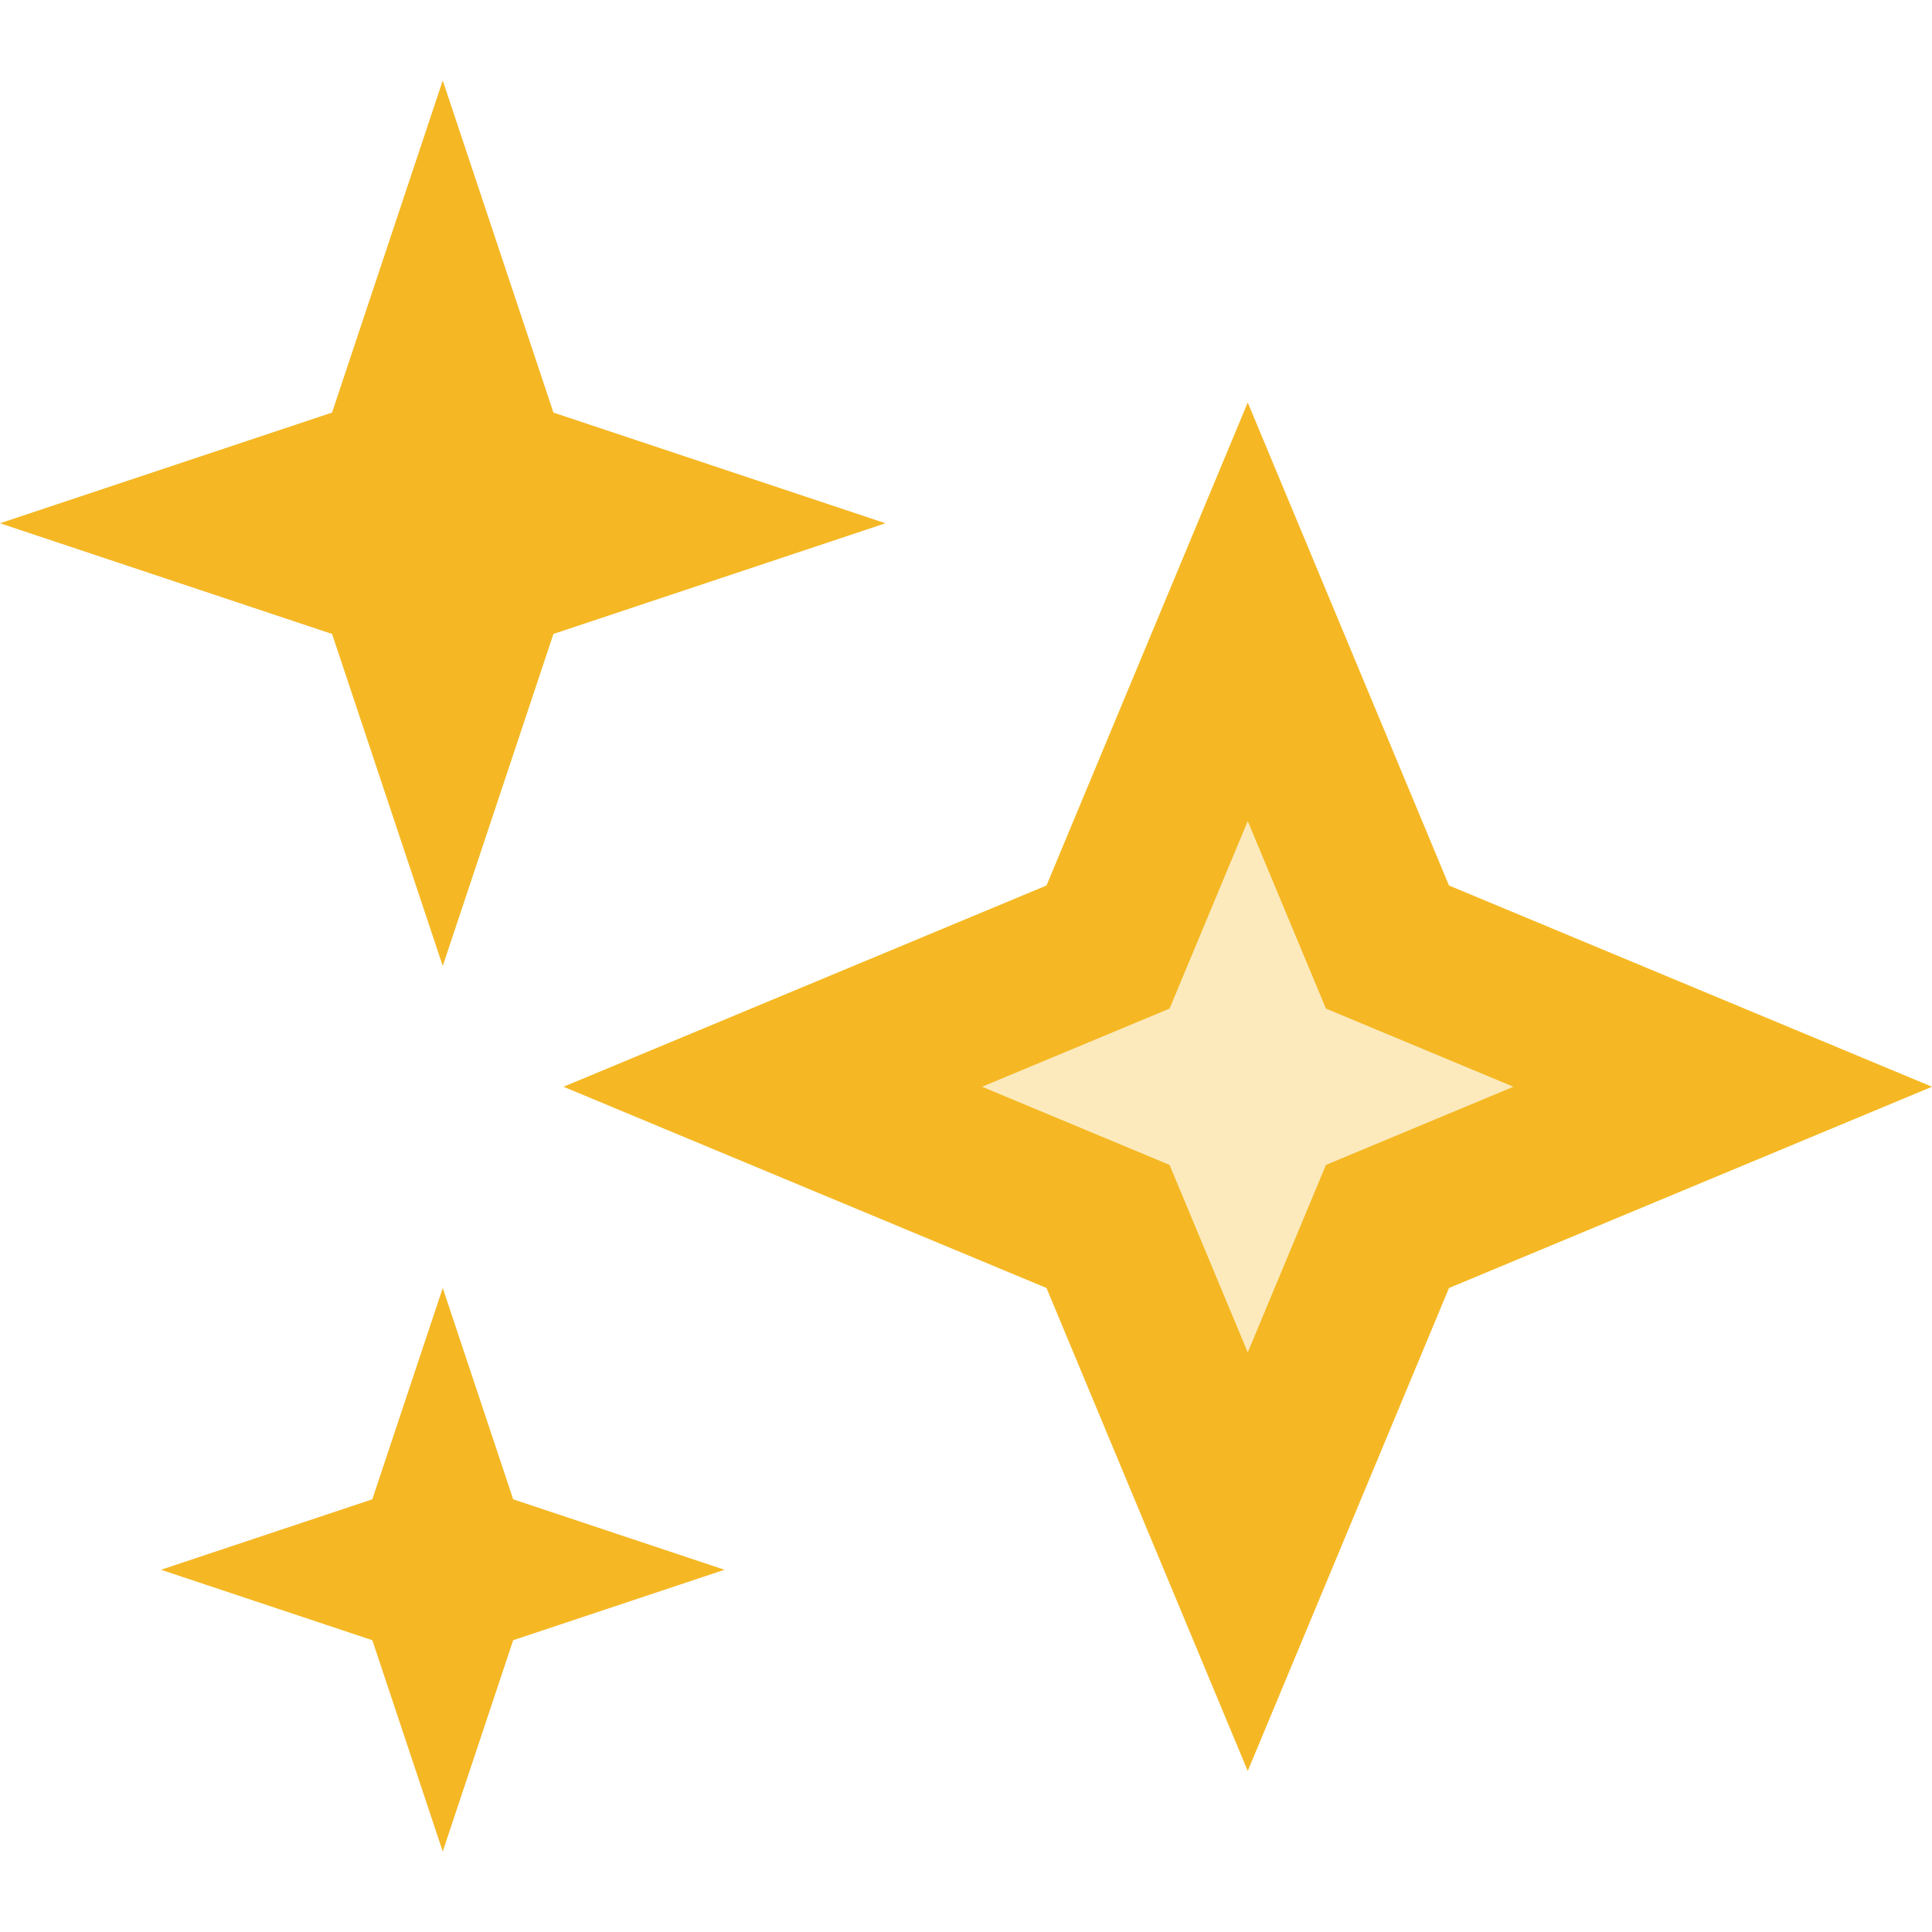 <svg width="24" height="24" viewBox="0 0 24 24" fill="none" xmlns="http://www.w3.org/2000/svg">
<path opacity="0.3" d="M15.5 7.6L17.235 11.765L21.4 13.5L17.235 15.235L15.5 19.4L13.765 15.235L9.6 13.5L13.765 11.765L15.5 7.6Z" fill="#F5B824"/>
<path d="M15.5 10.2L16.471 12.529L18.8 13.5L16.471 14.471L15.5 16.8L14.529 14.471L12.2 13.5L14.529 12.529L15.5 10.2ZM15.5 5L13 11L7 13.5L13 16L15.5 22L18 16L24 13.5L18 11L15.5 5Z" fill="#F5B824"/>
<path d="M4.125 7.875L5.5 12L6.875 7.875L11 6.5L6.875 5.125L5.5 1L4.125 5.125L0 6.5L4.125 7.875Z" fill="#F5B824"/>
<path d="M6.375 18.625L5.5 16L4.625 18.625L2 19.5L4.625 20.375L5.5 23L6.375 20.375L9 19.5L6.375 18.625Z" fill="#F5B824"/>
</svg>
